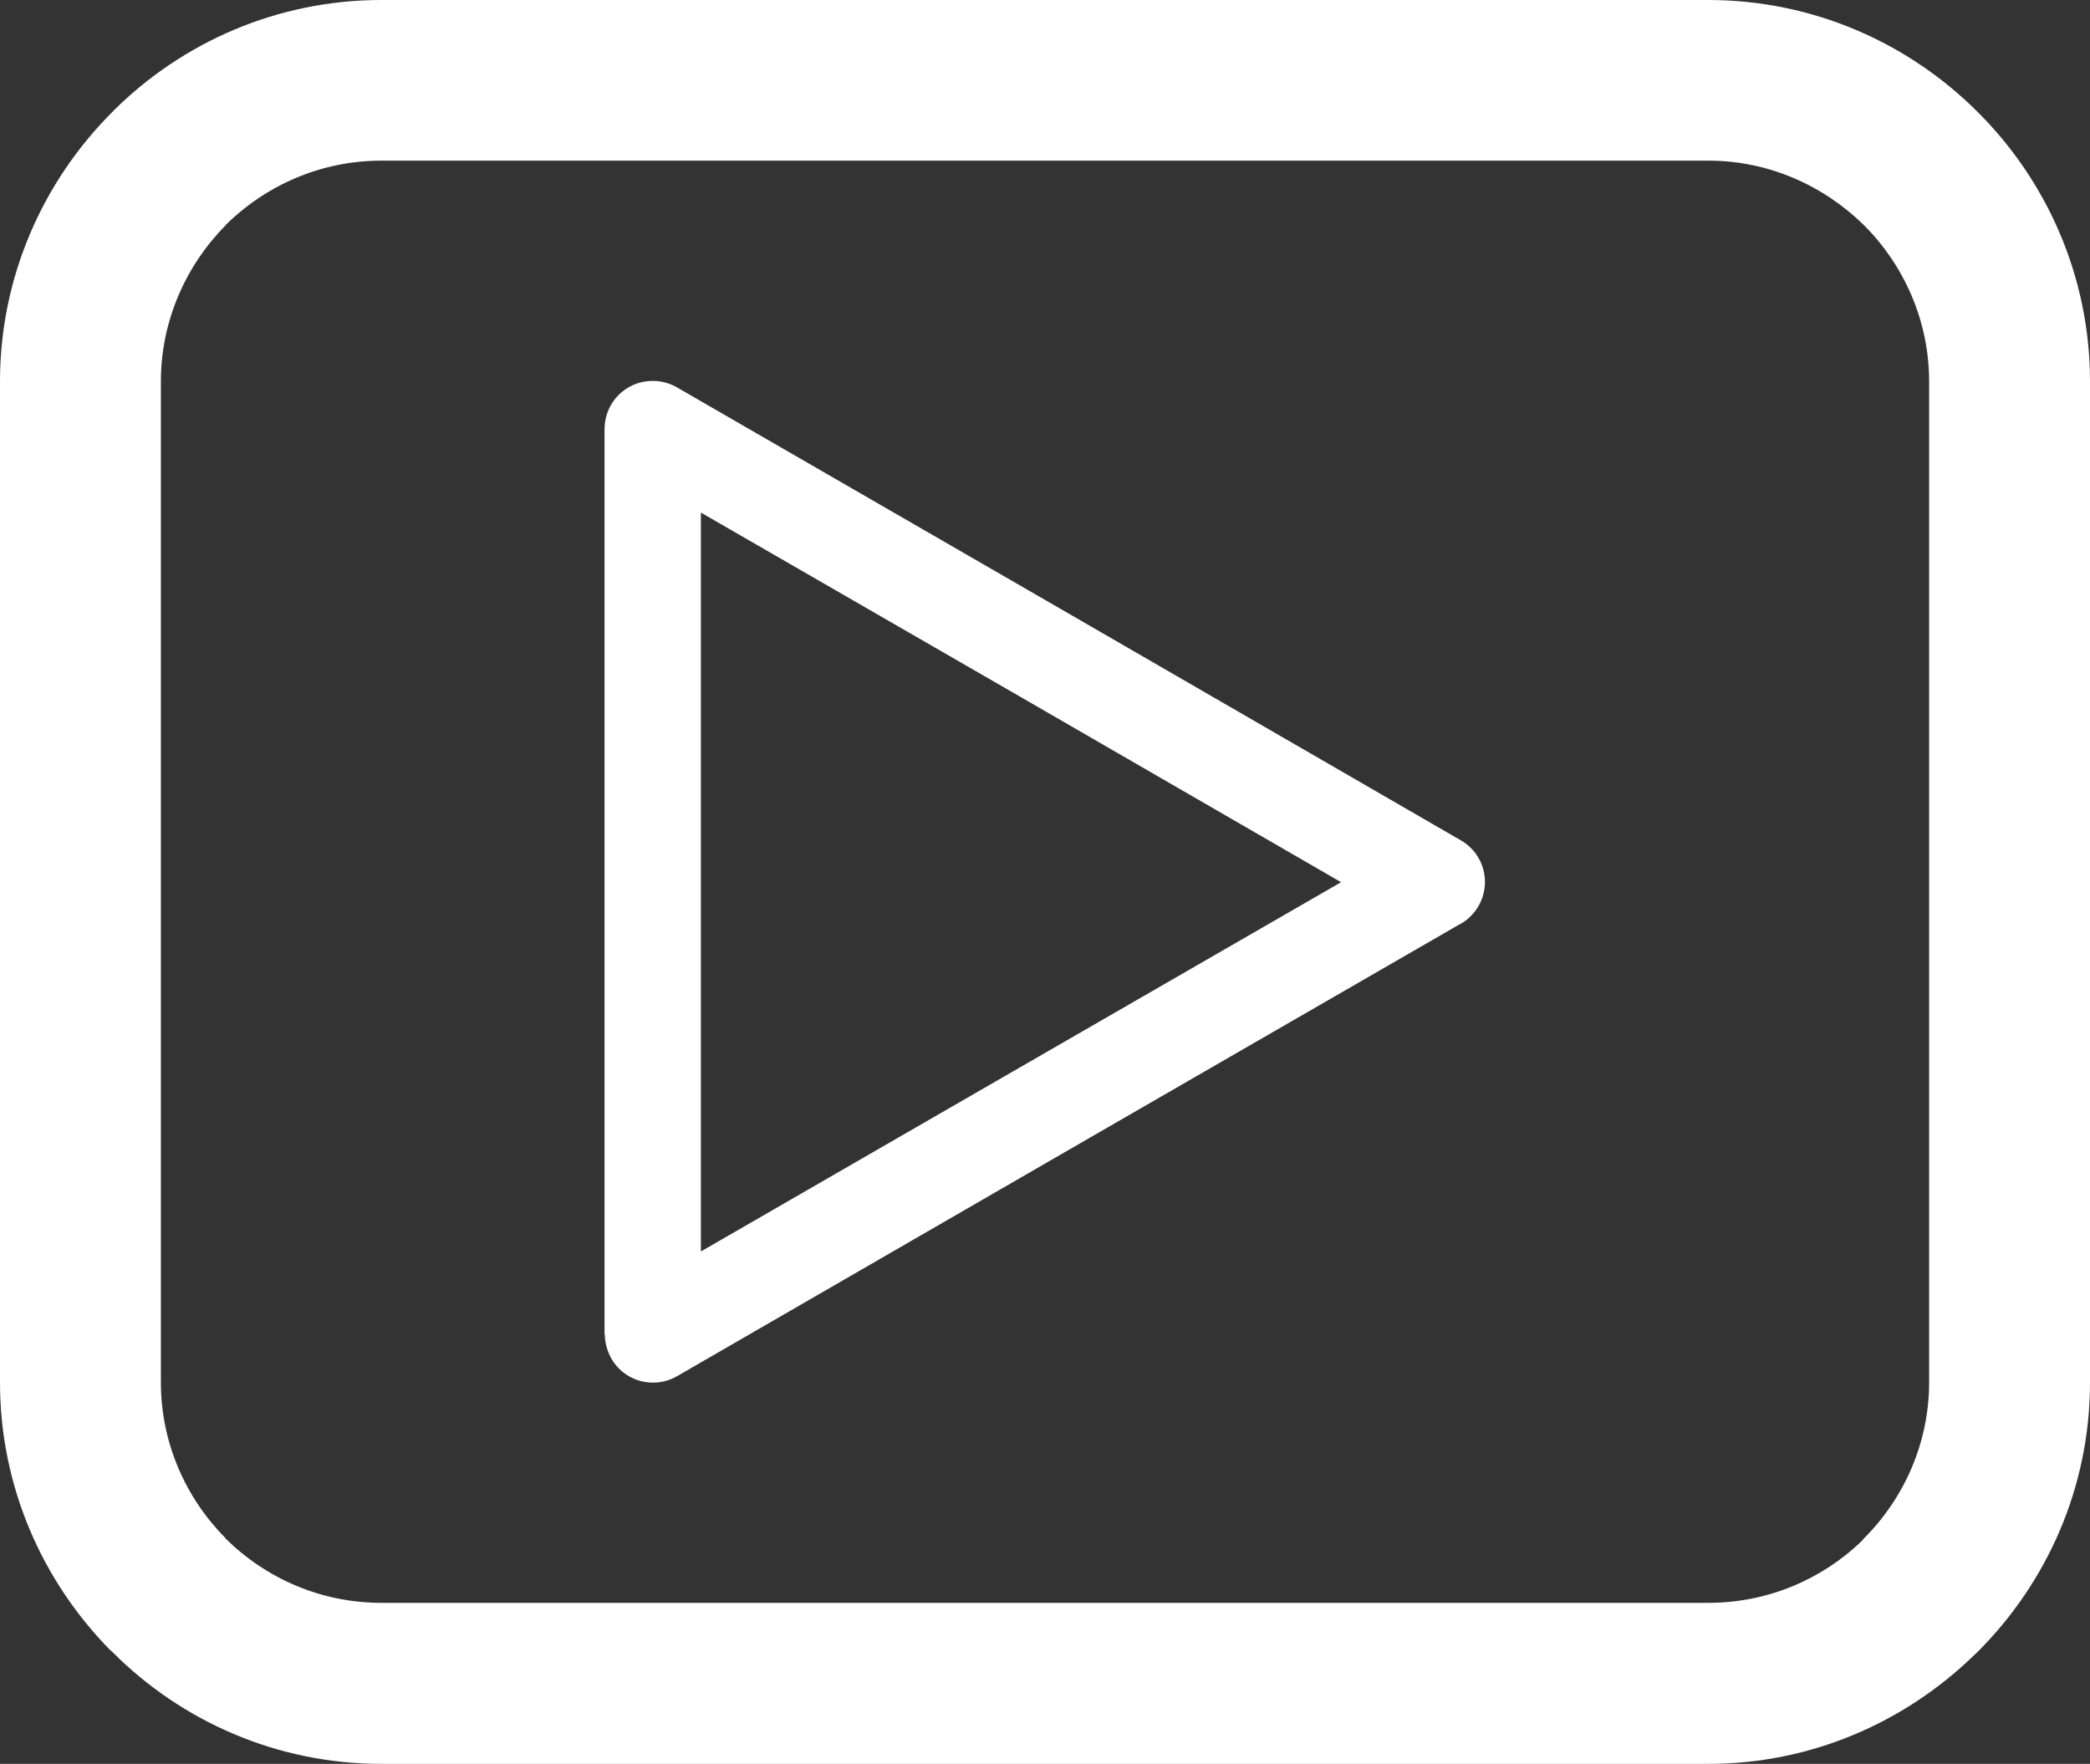 <?xml version="1.0" encoding="utf-8"?>
<!-- Generator: Adobe Illustrator 16.0.0, SVG Export Plug-In . SVG Version: 6.00 Build 0)  -->
<!DOCTYPE svg PUBLIC "-//W3C//DTD SVG 1.1//EN" "http://www.w3.org/Graphics/SVG/1.1/DTD/svg11.dtd">
<svg version="1.1" id="Calque_1" xmlns="http://www.w3.org/2000/svg" xmlns:xlink="http://www.w3.org/1999/xlink" x="0px" y="0px"
	 width="25.203px" height="21.27px" viewBox="0 0 25.203 21.27" enable-background="new 0 0 25.203 21.27" xml:space="preserve">
<rect x="0" y="0" width="25.203" height="21.27" fill="#333333" stroke="none"/>
<g>
	<defs>
		<rect id="SVGID_1_" width="25.203" height="21.27"/>
	</defs>
	<clipPath id="SVGID_2_">
		<use xlink:href="#SVGID_1_"  overflow="visible"/>
	</clipPath>
	<path clip-path="url(#SVGID_2_)" fill="#FFFFFF" d="M12.312,12.864l-3.86,2.227v-8.91l3.86,2.226l3.86,2.231L12.312,12.864z
		 M12.891,7.401l-4.69-2.708C8.106,4.631,7.992,4.593,7.87,4.593c-0.321,0-0.58,0.258-0.58,0.583v10.918h0.004
		c0,0.098,0.028,0.195,0.077,0.287c0.157,0.277,0.512,0.373,0.788,0.217l4.732-2.734l4.691-2.707
		c0.101-0.049,0.188-0.129,0.246-0.23c0.162-0.279,0.067-0.632-0.209-0.792L12.891,7.401z M23.263,16.67
		c0,0.729-0.302,1.396-0.782,1.877l-0.038,0.043c-0.479,0.457-1.128,0.738-1.843,0.738h-16c-0.733,0-1.396-0.297-1.881-0.777v-0.004
		c-0.478-0.48-0.779-1.148-0.779-1.877V4.6c0-0.729,0.301-1.399,0.779-1.881V2.715C3.204,2.236,3.867,1.937,4.6,1.937h16
		c0.732,0,1.396,0.304,1.881,0.782C22.961,3.2,23.263,3.87,23.263,4.6V16.67z M23.849,1.351C23.019,0.52,21.867,0,20.6,0h-16
		C3.343,0,2.202,0.51,1.375,1.329L1.354,1.351L1.351,1.354C0.52,2.185,0,3.337,0,4.6V16.67c0,1.254,0.51,2.396,1.33,3.229
		l0.021,0.016l0.003,0.004C2.185,20.754,3.336,21.27,4.6,21.27h16c1.234,0,2.361-0.496,3.193-1.299l0.056-0.053
		c0.834-0.834,1.354-1.98,1.354-3.248V4.6C25.203,3.337,24.683,2.181,23.849,1.351"/>
</g>
</svg>
